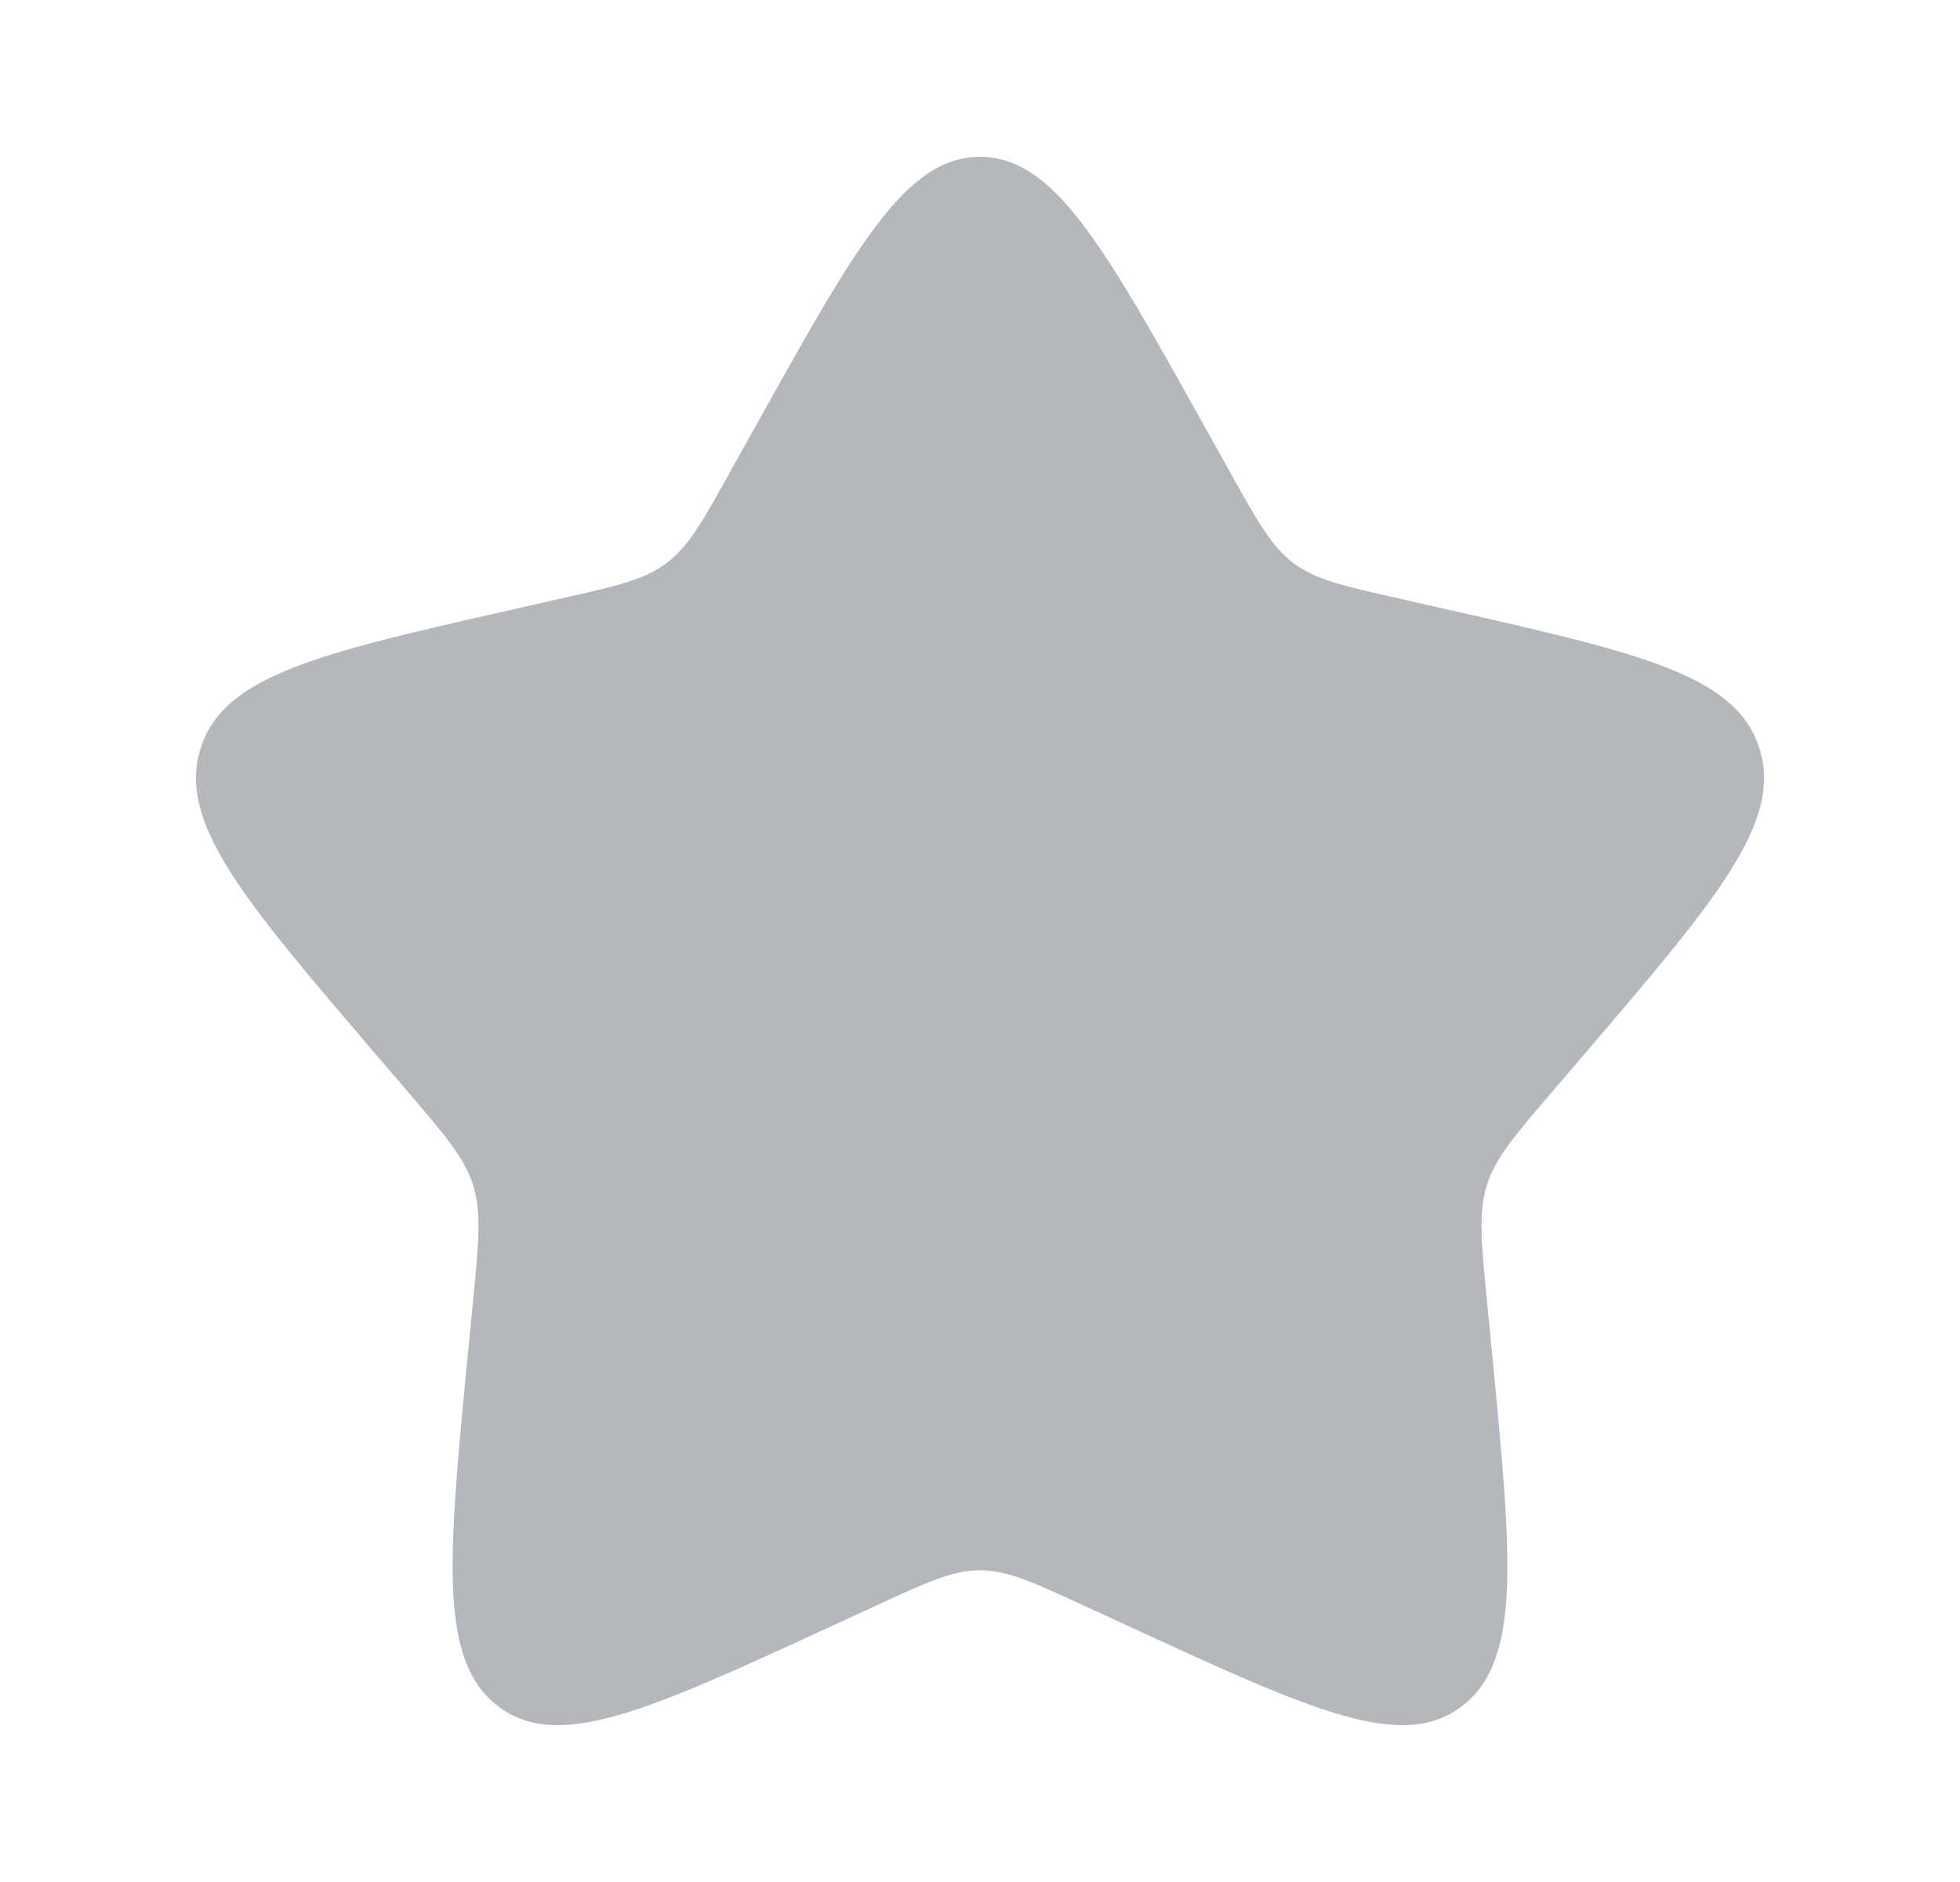 <svg width="25" height="24" viewBox="0 0 25 24" fill="none" xmlns="http://www.w3.org/2000/svg">
<path d="M9.653 5.408C10.92 3.136 11.553 2 12.5 2C13.447 2 14.08 3.136 15.347 5.408L15.675 5.996C16.035 6.642 16.214 6.965 16.495 7.178C16.776 7.391 17.125 7.47 17.824 7.628L18.46 7.772C20.92 8.329 22.15 8.607 22.443 9.548C22.735 10.489 21.897 11.469 20.22 13.43L19.786 13.937C19.31 14.494 19.071 14.773 18.964 15.118C18.857 15.462 18.893 15.834 18.965 16.578L19.031 17.254C19.284 19.871 19.411 21.179 18.645 21.76C17.879 22.342 16.727 21.811 14.424 20.751L13.829 20.477C13.174 20.175 12.847 20.025 12.5 20.025C12.153 20.025 11.826 20.175 11.171 20.477L10.576 20.751C8.273 21.811 7.121 22.342 6.355 21.76C5.589 21.179 5.716 19.871 5.969 17.254L6.035 16.578C6.107 15.834 6.143 15.462 6.036 15.118C5.929 14.773 5.69 14.494 5.214 13.937L4.78 13.43C3.103 11.469 2.265 10.489 2.557 9.548C2.85 8.607 4.08 8.329 6.54 7.772L7.176 7.628C7.875 7.47 8.224 7.391 8.505 7.178C8.786 6.965 8.966 6.642 9.325 5.996L9.653 5.408Z" fill="#B4B7BB"/>
</svg>
